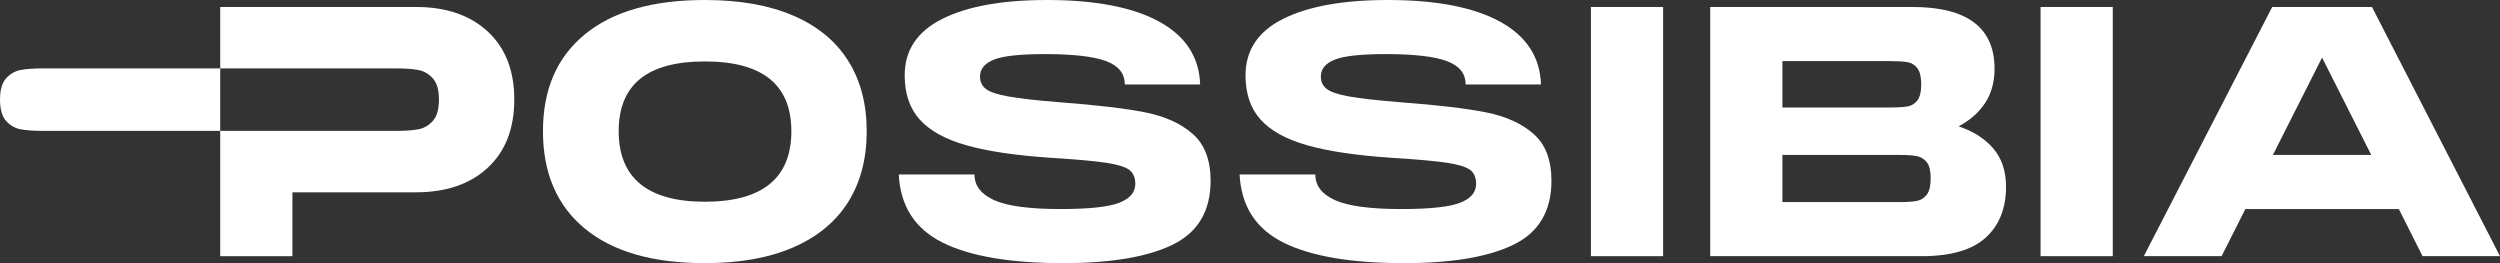 <svg width="399" height="42" viewBox="0 0 399 42" fill="none" xmlns="http://www.w3.org/2000/svg">
<rect x="0" y="0" width="399" height="42" fill="#333333" stroke="none"/>
<g clip-path="url(#clip0_3002_834)">
<path d="M93.339 36.484C88.886 32.807 86.658 27.627 86.658 20.943C86.658 14.259 88.886 9.145 93.339 5.486C97.792 1.828 104.178 0 112.49 0C118.022 0 122.714 0.825 126.577 2.48C130.437 4.134 133.361 6.529 135.346 9.665C137.331 12.804 138.325 16.562 138.325 20.943C138.325 25.324 137.331 29.141 135.346 32.276C133.361 35.416 130.437 37.818 126.577 39.491C122.717 41.164 118.022 41.996 112.49 41.996C104.174 41.996 97.792 40.158 93.339 36.481V36.484ZM126.301 20.943C126.301 13.515 121.697 9.805 112.494 9.805C103.29 9.805 98.742 13.519 98.742 20.943C98.742 28.367 103.327 32.196 112.494 32.196C121.66 32.196 126.301 28.445 126.301 20.943Z" fill="white"/>
<path d="M155.528 27.851C155.528 29.635 156.578 30.998 158.673 31.945C160.769 32.892 164.304 33.364 169.28 33.364C173.806 33.364 176.926 33.028 178.635 32.361C180.34 31.694 181.194 30.689 181.194 29.355C181.194 28.352 180.877 27.608 180.248 27.125C179.614 26.643 178.391 26.263 176.572 25.983C174.753 25.703 171.766 25.434 167.608 25.176C162.076 24.804 157.631 24.145 154.272 23.198C150.913 22.251 148.428 20.888 146.811 19.104C145.198 17.321 144.387 14.963 144.387 12.03C144.387 8.021 146.391 5.011 150.402 3.007C154.409 1.002 159.977 0 167.103 0C174.823 0 180.789 1.153 185.002 3.452C189.215 5.755 191.396 9.097 191.543 13.478H179.518C179.518 11.732 178.517 10.49 176.513 9.746C174.51 9.005 171.261 8.633 166.768 8.633C162.794 8.633 160.077 8.931 158.611 9.525C157.145 10.118 156.412 11.009 156.412 12.2C156.412 13.054 156.725 13.721 157.359 14.204C157.988 14.687 159.185 15.088 160.949 15.401C162.713 15.718 165.431 16.024 169.107 16.319C175.044 16.765 179.603 17.303 182.774 17.933C185.949 18.566 188.479 19.716 190.372 21.385C192.265 23.058 193.211 25.545 193.211 28.85C193.211 33.677 191.197 37.074 187.171 39.045C183.142 41.013 177.309 41.996 169.663 41.996C161.237 41.996 154.825 40.902 150.427 38.71C146.03 36.517 143.699 32.899 143.441 27.848H155.521L155.528 27.851Z" fill="white"/>
<path d="M209.924 27.851C209.924 29.635 210.974 30.998 213.07 31.945C215.165 32.892 218.701 33.364 223.676 33.364C228.206 33.364 231.322 33.028 233.031 32.361C234.736 31.694 235.59 30.689 235.59 29.355C235.59 28.352 235.274 27.608 234.644 27.125C234.014 26.643 232.788 26.263 230.968 25.983C229.149 25.703 226.162 25.434 222.004 25.176C216.473 24.804 212.027 24.145 208.669 23.198C205.31 22.251 202.824 20.888 201.207 19.104C199.594 17.321 198.784 14.963 198.784 12.03C198.784 8.021 200.787 5.011 204.798 3.007C208.805 1.002 214.373 0 221.5 0C229.219 0 235.185 1.153 239.398 3.452C243.612 5.755 245.792 9.097 245.939 13.478H233.915C233.915 11.732 232.913 10.49 230.909 9.746C228.906 9.005 225.658 8.633 221.165 8.633C217.194 8.633 214.473 8.931 213.007 9.525C211.541 10.118 210.808 11.009 210.808 12.2C210.808 13.054 211.121 13.721 211.755 14.204C212.385 14.687 213.581 15.088 215.346 15.401C217.11 15.718 219.828 16.024 223.503 16.319C229.44 16.765 233.999 17.303 237.17 17.933C240.345 18.566 242.879 19.716 244.772 21.385C246.665 23.058 247.611 25.545 247.611 28.85C247.611 33.677 245.597 37.074 241.571 39.045C237.542 41.013 231.709 41.996 224.063 41.996C215.637 41.996 209.225 40.902 204.827 38.71C200.43 36.517 198.099 32.899 197.841 27.848H209.921L209.924 27.851Z" fill="white"/>
<path d="M253.909 1.113H265.433V40.884H253.909V1.113Z" fill="white"/>
<path d="M318.131 23.703C319.487 25.28 320.164 27.314 320.164 29.8C320.164 33.253 319.078 35.965 316.909 37.932C314.736 39.9 311.351 40.884 306.748 40.884H272.953V1.113H305.19C313.948 1.113 318.33 4.399 318.33 10.973C318.33 13.088 317.829 14.908 316.828 16.433C315.826 17.955 314.415 19.2 312.596 20.166C314.935 20.947 316.78 22.126 318.135 23.703H318.131ZM284.473 9.749V17.159H301.455C302.755 17.159 303.739 17.104 304.405 16.993C305.072 16.883 305.609 16.558 306.018 16.017C306.427 15.479 306.63 14.635 306.63 13.482C306.63 12.329 306.423 11.429 306.018 10.892C305.609 10.354 305.072 10.029 304.405 9.915C303.739 9.805 302.752 9.749 301.455 9.749H284.473ZM303.293 32.251C304.442 32.251 305.333 32.188 305.967 32.055C306.597 31.927 307.116 31.591 307.525 31.053C307.933 30.515 308.136 29.653 308.136 28.463C308.136 27.273 307.933 26.422 307.525 25.902C307.116 25.383 306.597 25.058 305.967 24.926C305.333 24.797 304.446 24.731 303.293 24.731H284.473V32.251H303.293Z" fill="white"/>
<path d="M325.674 1.113H337.198V40.884H325.674V1.113Z" fill="white"/>
<path d="M399 40.884H386.64L382.854 33.364H358.356L354.57 40.884H342.155L362.643 1.113H378.567L399 40.884ZM370.605 9.189L362.753 24.731H378.453L370.601 9.189H370.605Z" fill="white"/>
<path d="M82.08 15.877C82.08 20.519 80.67 24.148 77.849 26.765C75.028 29.384 71.205 30.692 66.38 30.692H46.669V40.887H35.146V20.891H63.206C64.653 20.891 65.832 20.807 66.741 20.641C67.651 20.475 68.428 20.029 69.08 19.303C69.728 18.577 70.056 17.439 70.056 15.877C70.056 14.314 69.732 13.231 69.08 12.505C68.432 11.78 67.651 11.337 66.741 11.168C65.832 11.002 64.653 10.917 63.206 10.917H35.146V1.113H66.38C71.205 1.113 75.028 2.421 77.849 5.04C80.67 7.66 82.08 11.271 82.08 15.873V15.877ZM35.146 10.917H6.846C5.399 10.917 4.221 11.002 3.311 11.168C2.401 11.334 1.624 11.78 0.972 12.505C0.324 13.227 0 14.351 0 15.877C0 17.435 0.324 18.577 0.976 19.303C1.624 20.029 2.405 20.471 3.315 20.641C4.224 20.807 5.403 20.891 6.85 20.891H35.146" fill="white"/>
</g>
<defs>
<clipPath id="clip0_3002_834">
<rect width="399" height="42" fill="white"/>
</clipPath>
</defs>
</svg>
